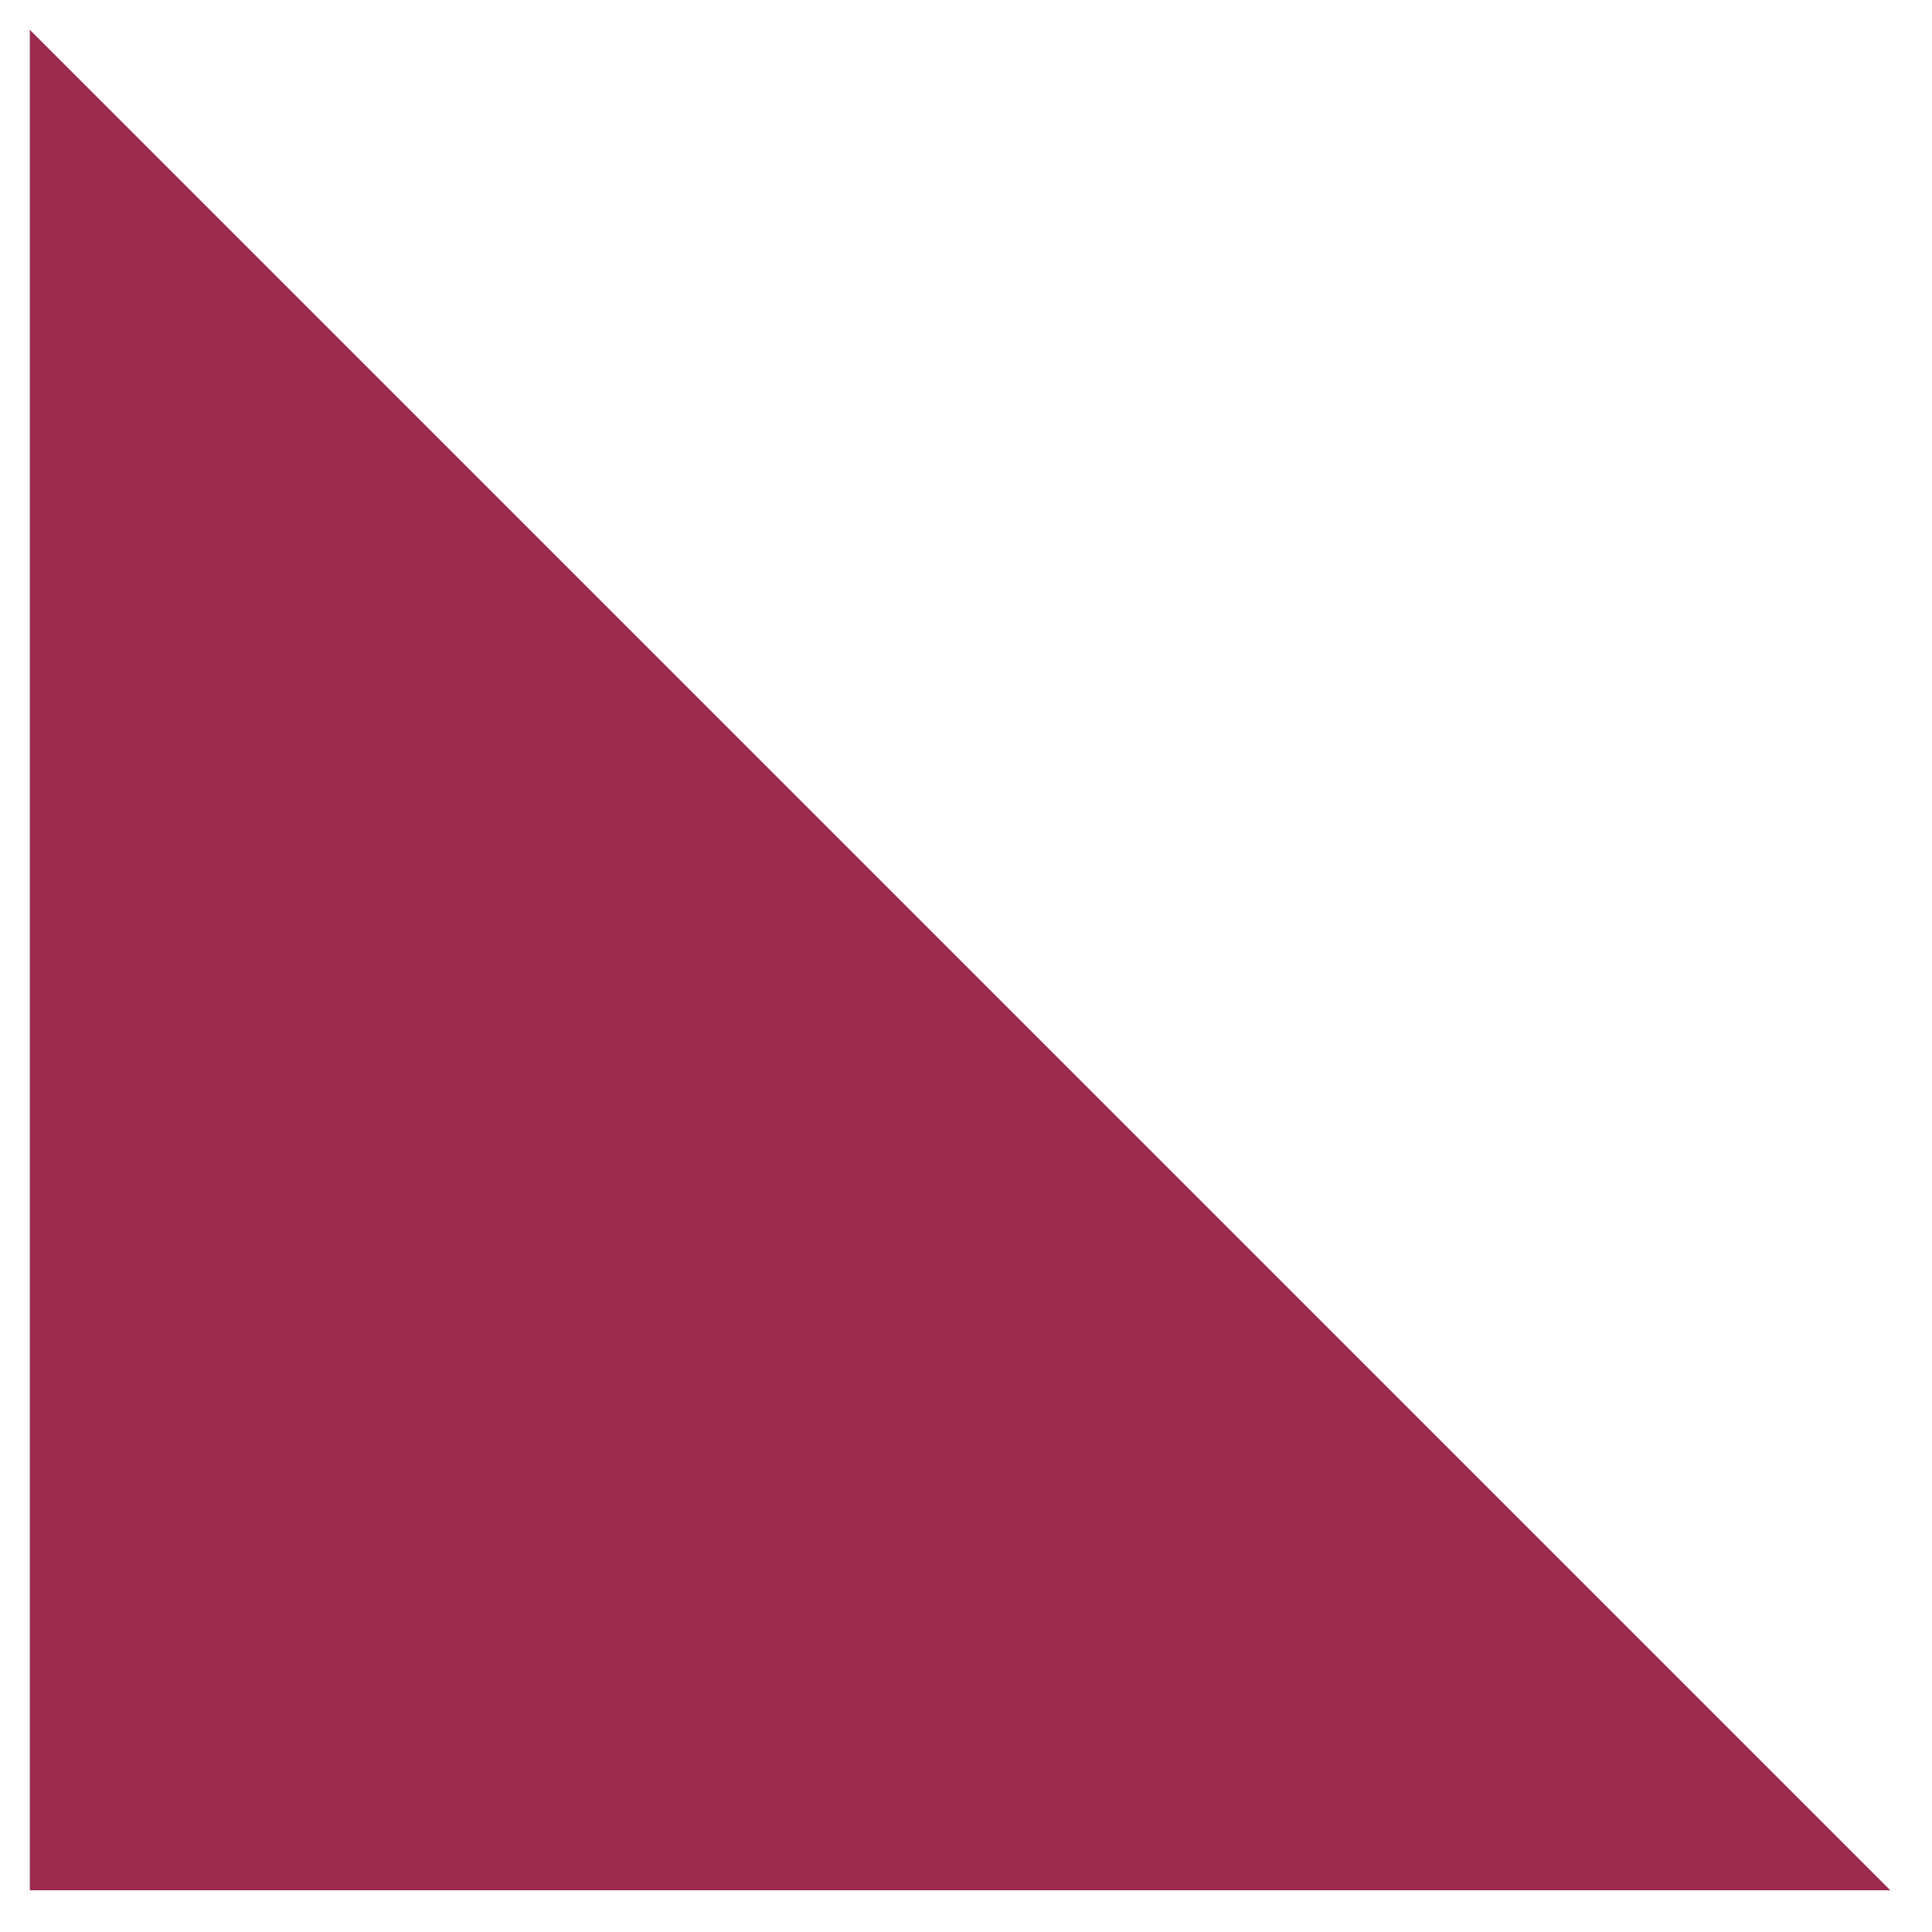 <?xml version="1.0" encoding="UTF-8"?> <svg xmlns="http://www.w3.org/2000/svg" width="27" height="27" viewBox="0 0 27 27" fill="none"><path d="M0.417 26.417L0.417 0.417L13.107 13.107L26.417 26.417L0.417 26.417Z" fill="#9B2C4D"></path></svg> 